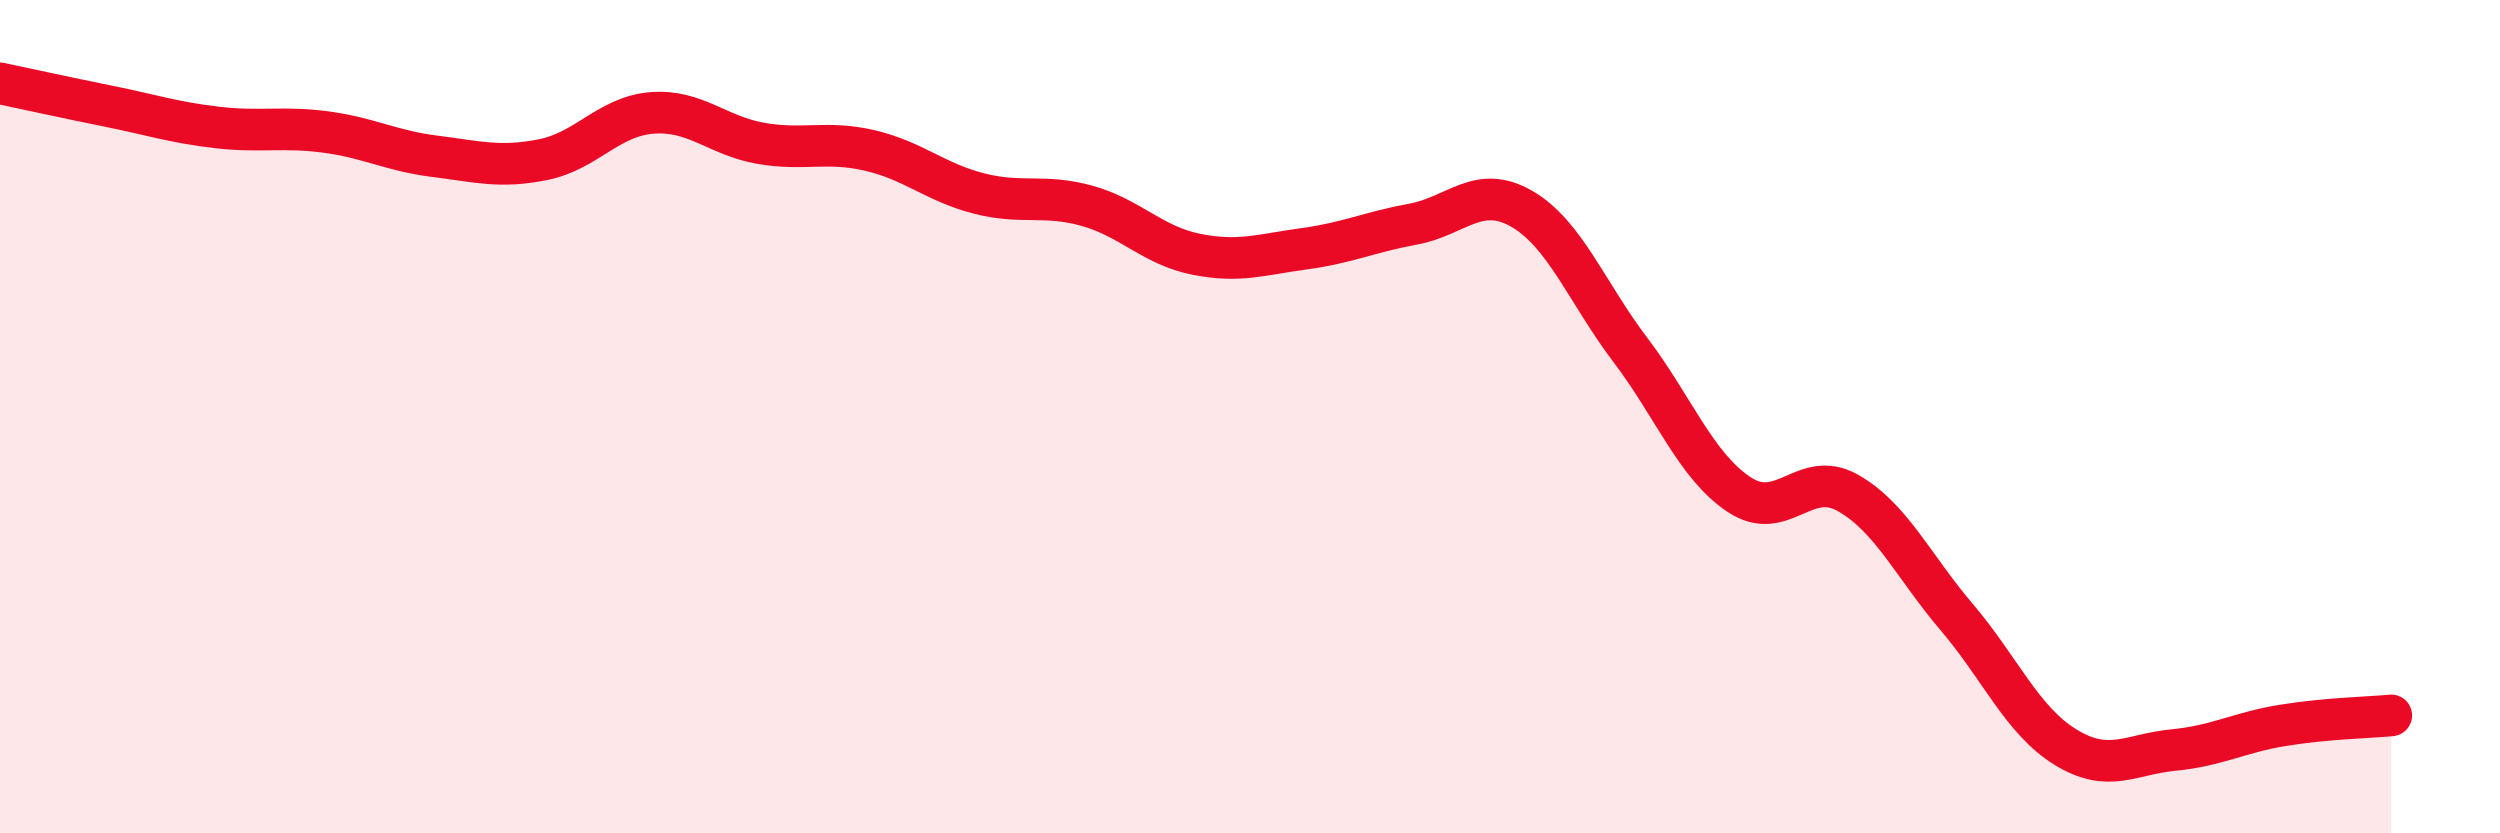 
    <svg width="60" height="20" viewBox="0 0 60 20" xmlns="http://www.w3.org/2000/svg">
      <path
        d="M 0,2 C 0.52,2.11 1.57,2.34 2.61,2.55 C 3.65,2.76 4.18,2.94 5.22,3.06 C 6.26,3.18 6.79,3.03 7.83,3.17 C 8.87,3.31 9.39,3.62 10.43,3.75 C 11.47,3.88 12,4.04 13.04,3.83 C 14.08,3.62 14.61,2.79 15.65,2.71 C 16.69,2.63 17.22,3.26 18.26,3.44 C 19.3,3.62 19.83,3.37 20.87,3.61 C 21.91,3.85 22.44,4.37 23.48,4.64 C 24.52,4.91 25.05,4.65 26.09,4.94 C 27.13,5.23 27.66,5.89 28.7,6.1 C 29.74,6.31 30.26,6.11 31.3,5.97 C 32.34,5.83 32.87,5.57 33.91,5.38 C 34.95,5.19 35.48,4.41 36.52,5.01 C 37.56,5.61 38.09,7.03 39.13,8.4 C 40.17,9.77 40.7,11.18 41.74,11.87 C 42.78,12.56 43.31,11.24 44.35,11.83 C 45.39,12.42 45.92,13.59 46.96,14.81 C 48,16.03 48.53,17.29 49.57,17.93 C 50.61,18.57 51.13,18.1 52.17,18 C 53.21,17.9 53.74,17.58 54.78,17.41 C 55.82,17.24 56.87,17.22 57.39,17.17L57.39 20L0 20Z"
        fill="#EB0A25"
        opacity="0.1"
        stroke-linecap="round"
        stroke-linejoin="round"
      />
      <path
        d="M 0,2 C 0.52,2.11 1.57,2.34 2.61,2.55 C 3.65,2.76 4.18,2.94 5.22,3.06 C 6.26,3.18 6.79,3.03 7.83,3.17 C 8.87,3.31 9.39,3.62 10.43,3.75 C 11.47,3.88 12,4.04 13.04,3.83 C 14.08,3.62 14.61,2.79 15.65,2.71 C 16.69,2.63 17.22,3.26 18.26,3.44 C 19.3,3.62 19.83,3.37 20.87,3.61 C 21.91,3.85 22.44,4.37 23.48,4.64 C 24.52,4.91 25.05,4.65 26.09,4.94 C 27.13,5.23 27.66,5.89 28.7,6.1 C 29.74,6.31 30.26,6.11 31.3,5.97 C 32.34,5.83 32.87,5.57 33.91,5.38 C 34.95,5.19 35.48,4.41 36.52,5.01 C 37.56,5.61 38.09,7.03 39.13,8.4 C 40.17,9.77 40.7,11.18 41.74,11.87 C 42.78,12.56 43.31,11.24 44.35,11.83 C 45.39,12.42 45.92,13.59 46.96,14.81 C 48,16.03 48.53,17.29 49.57,17.93 C 50.61,18.57 51.13,18.1 52.17,18 C 53.21,17.9 53.74,17.58 54.78,17.41 C 55.82,17.24 56.87,17.22 57.39,17.17"
        stroke="#EB0A25"
        stroke-width="1"
        fill="none"
        stroke-linecap="round"
        stroke-linejoin="round"
      />
    </svg>
  